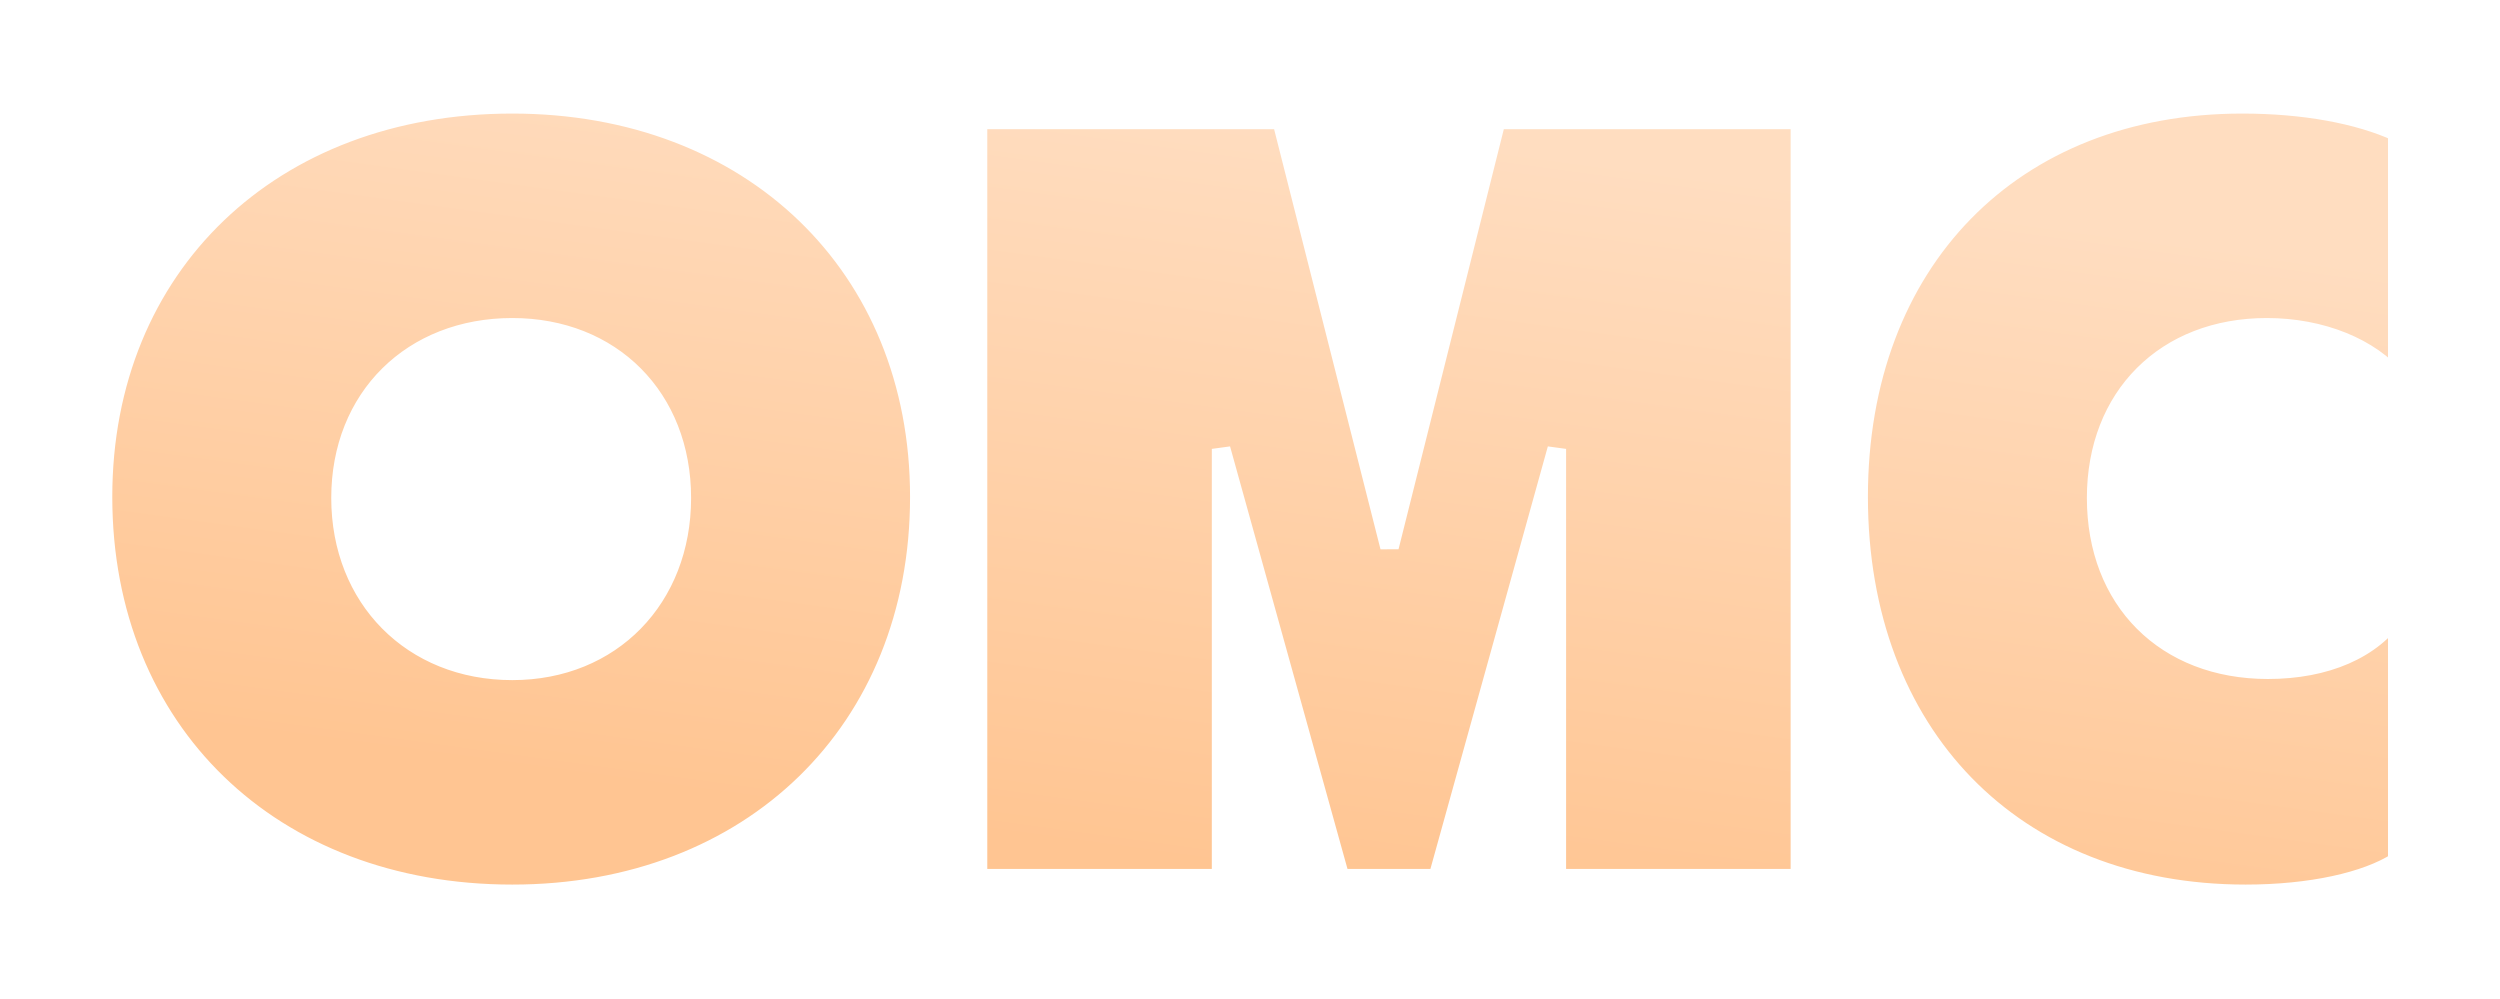 <?xml version="1.0" encoding="utf-8"?>
<svg xmlns="http://www.w3.org/2000/svg" fill="none" height="215" viewBox="0 0 538 215" width="538">
<g filter="url(#filter0_d_94_41)">
<mask fill="black" height="175" id="path-1-outside-1_94_41" maskUnits="userSpaceOnUse" width="498" x="20" y="20">
<rect fill="white" height="175" width="498" x="20" y="20"/>
<path d="M110.244 192.36C58.404 192.36 22.164 157.32 22.164 106.92C22.164 57.24 58.404 22.44 110.244 22.44C161.604 22.44 197.844 57.24 197.844 106.92C197.844 157.32 161.604 192.36 110.244 192.36ZM73.284 107.16C73.284 128.76 88.644 144.36 110.244 144.36C131.604 144.36 146.724 128.76 146.724 107.16C146.724 85.56 131.604 70.44 110.244 70.44C88.644 70.44 73.284 85.56 73.284 107.16ZM210.463 189V25.8H275.743L299.023 117.72L322.062 25.8H387.343V189H335.023V96.6L309.343 189H288.463L262.783 96.6V189H210.463ZM483.256 192.36C433.336 192.36 399.976 158.04 399.976 106.92C399.976 56.28 433.096 22.44 482.536 22.44C495.736 22.44 507.496 24.6 515.896 28.44V81.72C510.136 74.76 499.576 70.44 487.816 70.44C465.976 70.44 451.096 85.32 451.096 107.16C451.096 129.24 465.976 144.12 488.056 144.12C500.536 144.12 510.616 139.8 515.896 131.88V185.4C509.176 189.72 497.176 192.36 483.256 192.36Z"/>
</mask>
<path d="M110.244 192.36C58.404 192.36 22.164 157.32 22.164 106.92C22.164 57.24 58.404 22.44 110.244 22.44C161.604 22.44 197.844 57.24 197.844 106.92C197.844 157.32 161.604 192.36 110.244 192.36ZM73.284 107.16C73.284 128.76 88.644 144.36 110.244 144.36C131.604 144.36 146.724 128.76 146.724 107.16C146.724 85.56 131.604 70.44 110.244 70.44C88.644 70.44 73.284 85.56 73.284 107.16ZM210.463 189V25.8H275.743L299.023 117.72L322.062 25.8H387.343V189H335.023V96.6L309.343 189H288.463L262.783 96.6V189H210.463ZM483.256 192.36C433.336 192.36 399.976 158.04 399.976 106.92C399.976 56.28 433.096 22.44 482.536 22.44C495.736 22.44 507.496 24.6 515.896 28.44V81.72C510.136 74.76 499.576 70.44 487.816 70.44C465.976 70.44 451.096 85.32 451.096 107.16C451.096 129.24 465.976 144.12 488.056 144.12C500.536 144.12 510.616 139.8 515.896 131.88V185.4C509.176 189.72 497.176 192.36 483.256 192.36Z" fill="url(#paint0_linear_94_41)"/>
<path d="M110.244 192.36V190.36C84.782 190.36 63.281 181.762 48.156 167.104C33.035 152.451 24.164 131.623 24.164 106.92H22.164H20.164C20.164 132.617 29.412 154.509 45.372 169.976C61.327 185.438 83.865 194.36 110.244 194.36V192.36ZM22.164 106.92H24.164C24.164 82.585 33.029 61.999 48.148 47.493C63.273 32.981 84.778 24.44 110.244 24.44V22.44V20.44C83.87 20.44 61.334 29.299 45.379 44.607C29.418 59.921 20.164 81.575 20.164 106.92H22.164ZM110.244 22.44V24.44C135.465 24.44 156.849 32.978 171.916 47.49C186.978 61.998 195.844 82.585 195.844 106.92H197.844H199.844C199.844 81.575 190.59 59.922 174.691 44.609C158.798 29.302 136.383 20.44 110.244 20.44V22.44ZM197.844 106.92H195.844C195.844 131.624 186.972 152.452 171.909 167.106C156.842 181.765 135.461 190.36 110.244 190.36V192.36V194.36C136.387 194.36 158.805 185.435 174.698 169.974C190.596 154.508 199.844 132.616 199.844 106.92H197.844ZM73.284 107.16H71.284C71.284 129.847 87.522 146.36 110.244 146.36V144.36V142.36C89.766 142.36 75.284 127.673 75.284 107.16H73.284ZM110.244 144.36V146.36C132.751 146.36 148.724 129.821 148.724 107.16H146.724H144.724C144.724 127.699 130.456 142.36 110.244 142.36V144.36ZM146.724 107.16H148.724C148.724 95.881 144.768 86.178 137.911 79.289C131.054 72.4 121.409 68.44 110.244 68.44V70.44V72.44C120.439 72.44 129.034 76.04 135.076 82.111C141.119 88.182 144.724 96.839 144.724 107.16H146.724ZM110.244 70.44V68.44C98.966 68.44 89.204 72.395 82.256 79.279C75.306 86.165 71.284 95.872 71.284 107.16H73.284H75.284C75.284 96.848 78.942 88.194 85.071 82.121C91.203 76.045 99.921 72.44 110.244 72.44V70.44ZM210.463 189H208.463V191H210.463V189ZM210.463 25.8V23.8H208.463V25.8H210.463ZM275.743 25.8L277.681 25.309L277.299 23.8H275.743V25.8ZM299.023 117.72L297.084 118.211L300.962 118.206L299.023 117.72ZM322.062 25.8V23.8H320.502L320.123 25.314L322.062 25.8ZM387.343 25.8H389.343V23.8H387.343V25.8ZM387.343 189V191H389.343V189H387.343ZM335.023 189H333.023V191H335.023V189ZM335.023 96.6H337.023L333.096 96.064L335.023 96.6ZM309.343 189V191H310.862L311.269 189.536L309.343 189ZM288.463 189L286.536 189.536L286.943 191H288.463V189ZM262.783 96.6L264.709 96.064L260.783 96.6H262.783ZM262.783 189V191H264.783V189H262.783ZM210.463 189H212.463V25.8H210.463H208.463V189H210.463ZM210.463 25.8V27.8H275.743V25.8V23.8H210.463V25.8ZM275.743 25.8L273.804 26.291L297.084 118.211L299.023 117.72L300.961 117.229L277.681 25.309L275.743 25.8ZM299.023 117.72L300.962 118.206L324.002 26.286L322.062 25.8L320.123 25.314L297.083 117.234L299.023 117.72ZM322.062 25.8V27.8H387.343V25.8V23.8H322.062V25.8ZM387.343 25.8H385.343V189H387.343H389.343V25.8H387.343ZM387.343 189V187H335.023V189V191H387.343V189ZM335.023 189H337.023V96.6H335.023H333.023V189H335.023ZM335.023 96.6L333.096 96.064L307.416 188.464L309.343 189L311.269 189.536L336.949 97.135L335.023 96.6ZM309.343 189V187H288.463V189V191H309.343V189ZM288.463 189L290.389 188.464L264.709 96.064L262.783 96.6L260.856 97.135L286.536 189.536L288.463 189ZM262.783 96.6H260.783V189H262.783H264.783V96.6H262.783ZM262.783 189V187H210.463V189V191H262.783V189ZM515.896 28.44H517.896V27.155L516.728 26.621L515.896 28.44ZM515.896 81.72L514.355 82.995L517.896 87.274V81.72H515.896ZM515.896 131.88H517.896V125.274L514.232 130.771L515.896 131.88ZM515.896 185.4L516.978 187.082L517.896 186.492V185.4H515.896ZM483.256 192.36V190.36C458.769 190.36 438.488 181.953 424.329 167.415C410.165 152.872 401.976 132.039 401.976 106.92H399.976H397.976C397.976 132.921 406.468 154.808 421.463 170.205C436.464 185.607 457.823 194.36 483.256 194.36V192.36ZM399.976 106.92H401.976C401.976 82.043 410.104 61.451 424.146 47.088C438.185 32.729 458.286 24.44 482.536 24.44V22.44V20.44C457.346 20.44 436.168 29.071 421.286 44.292C406.409 59.509 397.976 81.157 397.976 106.92H399.976ZM482.536 22.44V24.44C495.554 24.44 507.007 26.575 515.065 30.259L515.896 28.44L516.728 26.621C507.986 22.625 495.919 20.44 482.536 20.44V22.44ZM515.896 28.44H513.896V81.72H515.896H517.896V28.44H515.896ZM515.896 81.72L517.437 80.445C511.198 72.906 499.997 68.44 487.816 68.44V70.44V72.44C499.155 72.44 509.074 76.614 514.355 82.995L515.896 81.72ZM487.816 70.44V68.44C476.431 68.44 466.721 72.327 459.852 79.196C452.983 86.064 449.096 95.775 449.096 107.16H451.096H453.096C453.096 96.706 456.649 88.056 462.68 82.024C468.712 75.993 477.362 72.44 487.816 72.44V70.44ZM451.096 107.16H449.096C449.096 118.66 452.98 128.432 459.882 135.334C466.784 142.236 476.556 146.12 488.056 146.12V144.12V142.12C477.476 142.12 468.768 138.564 462.71 132.506C456.653 126.448 453.096 117.74 453.096 107.16H451.096ZM488.056 144.12V146.12C500.946 146.12 511.786 141.651 517.56 132.989L515.896 131.88L514.232 130.771C509.447 137.949 500.126 142.12 488.056 142.12V144.12ZM515.896 131.88H513.896V185.4H515.896H517.896V131.88H515.896ZM515.896 185.4L514.815 183.718C508.568 187.733 497.024 190.36 483.256 190.36V192.36V194.36C497.329 194.36 509.784 191.707 516.978 187.082L515.896 185.4Z" fill="white" mask="url(#path-1-outside-1_94_41)"/>
</g>
<defs>
<filter color-interpolation-filters="sRGB" filterUnits="userSpaceOnUse" height="213.92" id="filter0_d_94_41" width="537.73" x="0.164" y="0.44">
<feFlood flood-opacity="0" result="BackgroundImageFix"/>
<feColorMatrix in="SourceAlpha" result="hardAlpha" type="matrix" values="0 0 0 0 0 0 0 0 0 0 0 0 0 0 0 0 0 0 127 0"/>
<feOffset/>
<feGaussianBlur stdDeviation="10"/>
<feComposite in2="hardAlpha" operator="out"/>
<feColorMatrix type="matrix" values="0 0 0 0 1 0 0 0 0 0.773 0 0 0 0 0.574 0 0 0 0.5 0"/>
<feBlend in2="BackgroundImageFix" mode="normal" result="effect1_dropShadow_94_41"/>
<feBlend in="SourceGraphic" in2="effect1_dropShadow_94_41" mode="normal" result="shape"/>
</filter>
<linearGradient gradientUnits="userSpaceOnUse" id="paint0_linear_94_41" x1="280" x2="258" y1="25.5" y2="186">
<stop stop-color="#FFDDC0"/>
<stop offset="1" stop-color="#FFC592"/>
</linearGradient>
</defs>
</svg>